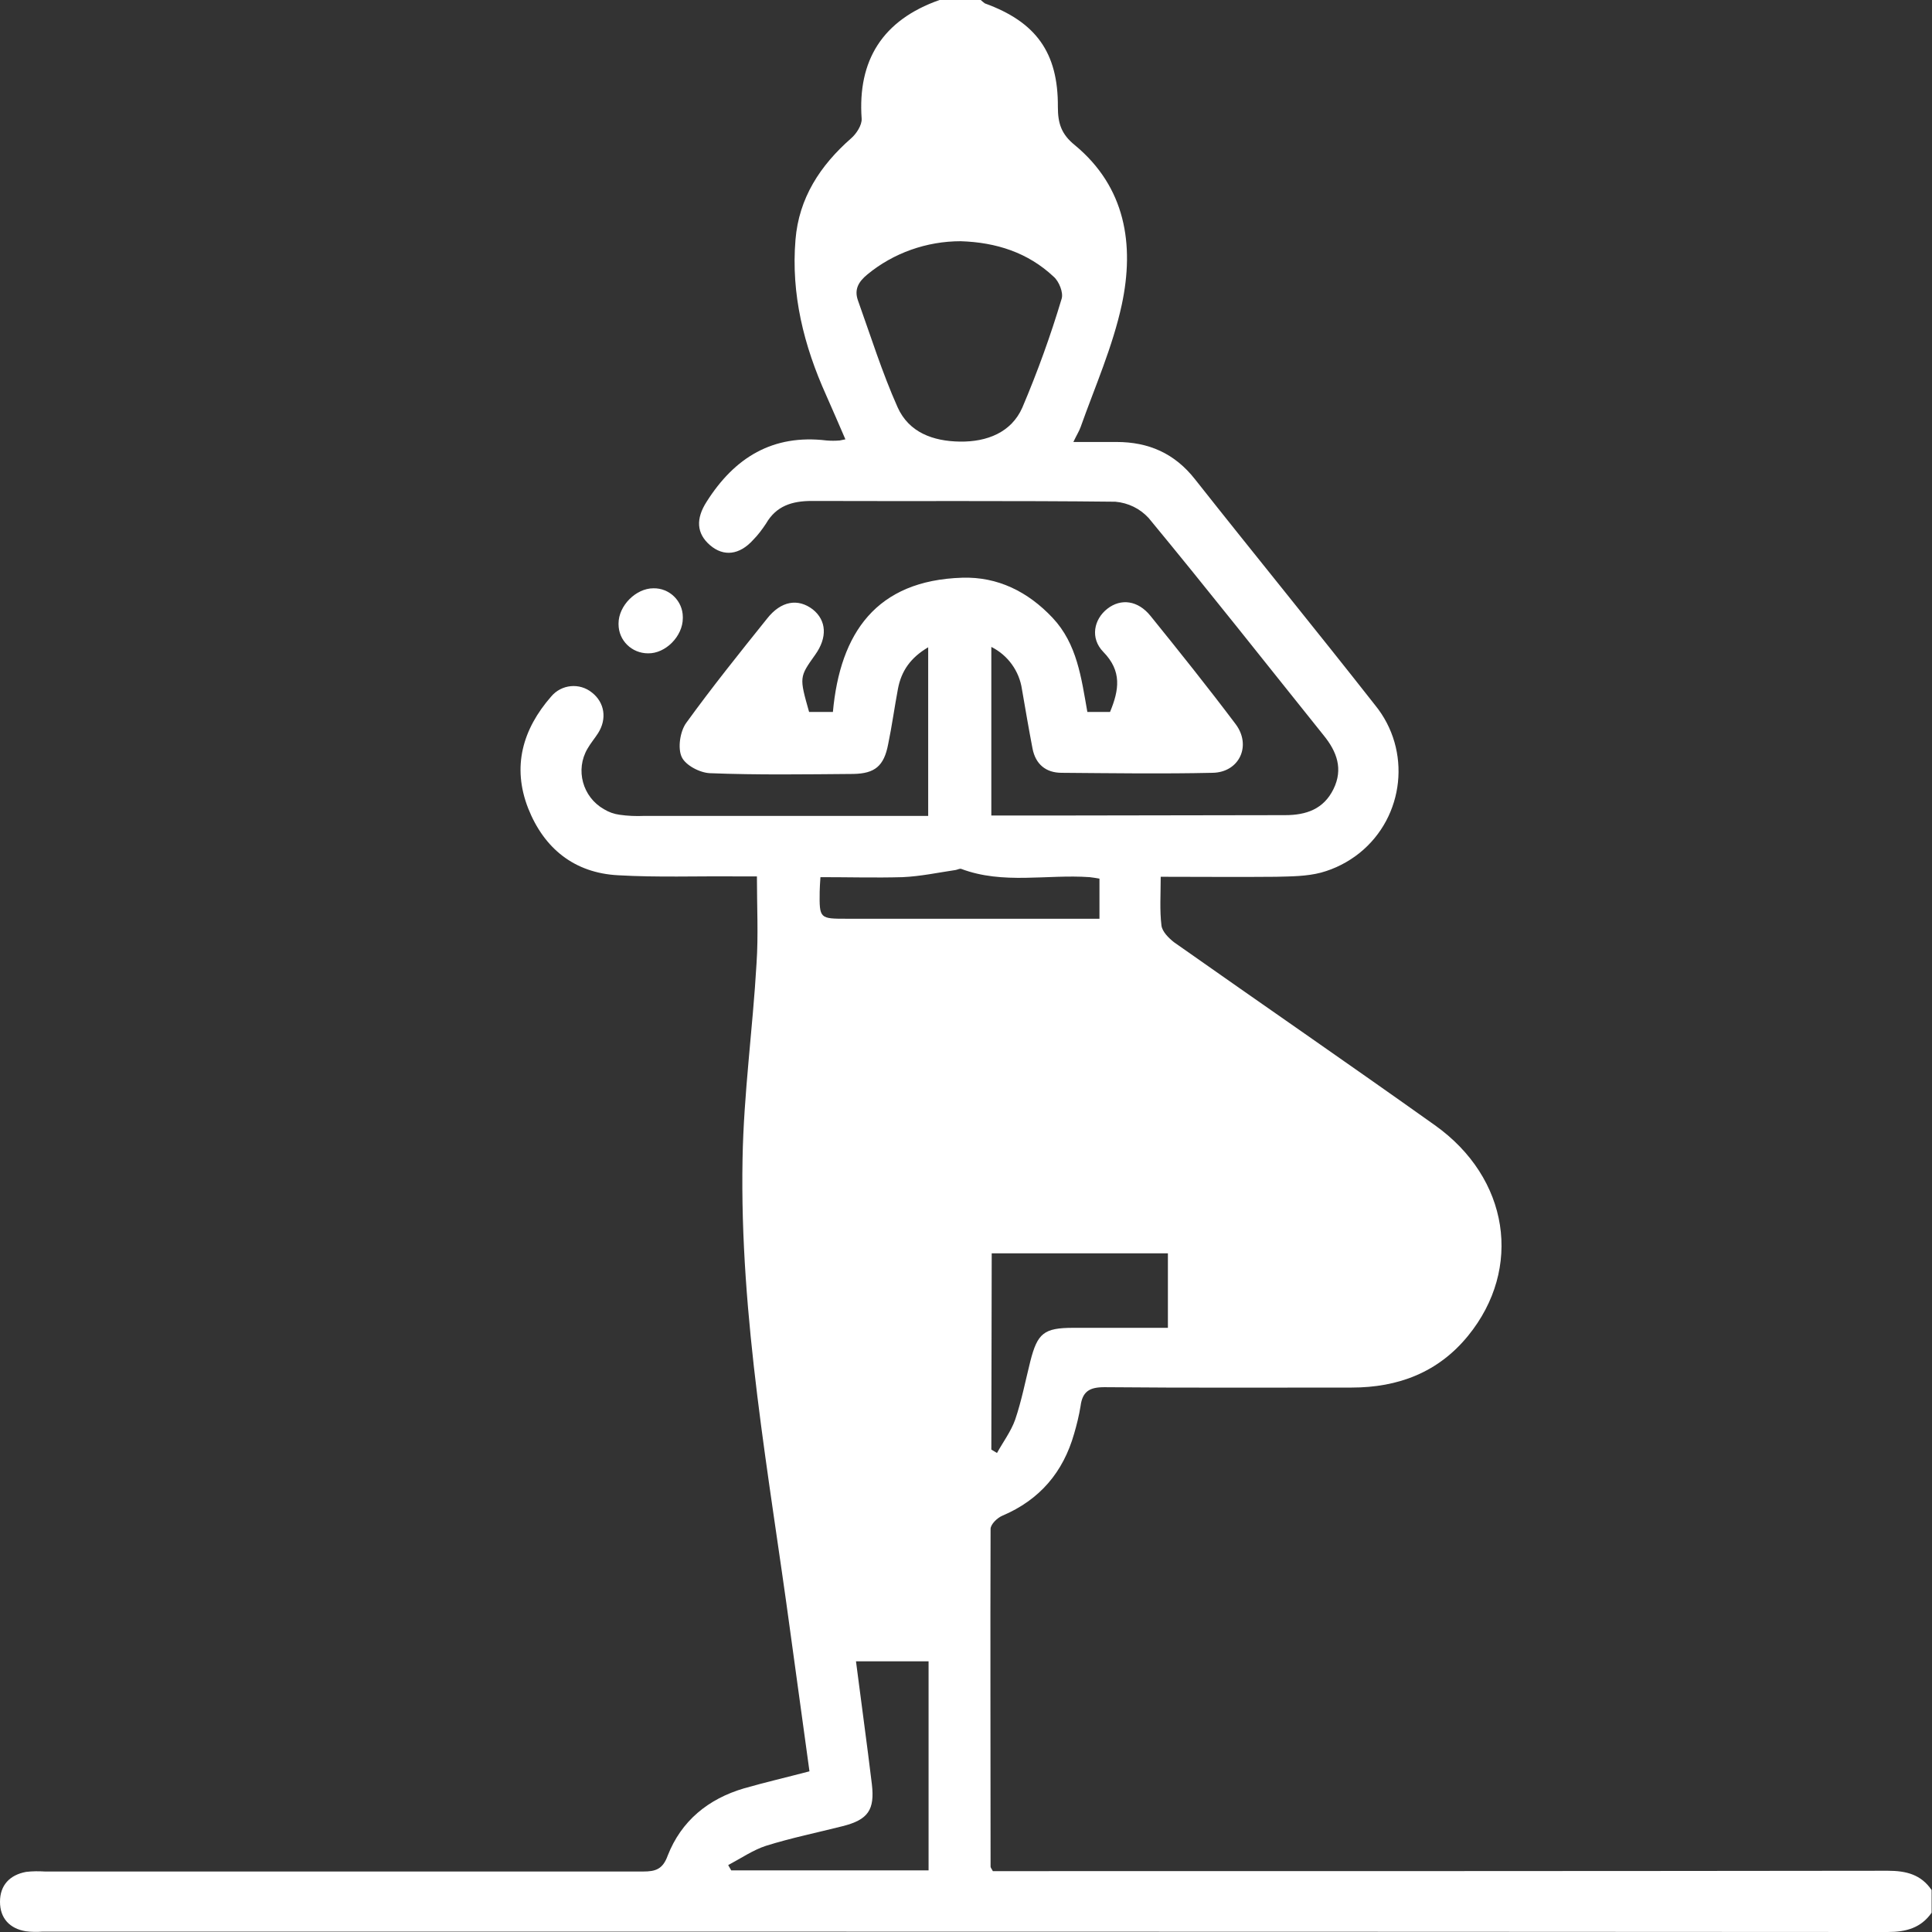 <svg version="1.1" id="Camada_1" xmlns="http://www.w3.org/2000/svg" x="0" y="0" viewBox="0 0 511 511.1" xml:space="preserve"><rect x="0" y="0" width="511" height="511.1" fill="#333333" stroke="none"/><style>.st0{fill:#fff}</style><g id="Camada_2_1_"><g id="Camada_1-2"><g id="ZnAaHd"><path class="st0" d="M259.4 0c.3.3.7.6 1.1.9 13.5 4.9 19.4 13 19.3 27.4 0 4.3.9 7.2 4.5 10.1 13.4 11.1 15.8 26.3 12.4 42.2-2.4 11.1-7.1 21.7-10.9 32.4-.4 1.1-1 2-1.9 3.9h11.4c8.5 0 15.4 3 20.8 9.9 15.8 20 31.9 39.7 47.6 59.7 9.7 11.9 7.8 29.5-4.1 39.1-3 2.4-6.5 4.2-10.2 5.2-3.8 1-7.9 1-11.9 1.1-9.9.1-19.9 0-30.5 0 0 4.7-.3 8.8.2 12.9.2 1.6 1.9 3.3 3.3 4.4 23 16.2 46.1 32.1 69 48.4 19.7 14 23.3 37.9 8.8 55.7-7.9 9.7-18.5 13.7-30.8 13.7-21.8 0-43.6.1-65.4-.1-3.9 0-5.8 1.1-6.3 5-.4 2.5-1 4.9-1.7 7.3-2.9 10.2-9.1 17.5-19 21.7-1.4.6-3.1 2.3-3.1 3.5-.1 29.8 0 59.5 0 89.3 0 .3.3.6.6 1.2h5.7c77 0 154 0 231-.1 4.9 0 8.8 1 11.6 5.1v6c-2.8 4-6.7 5.1-11.6 5.1-162.7-.1-325.3-.1-488-.1-1.5.1-3 .1-4.5-.1-4.2-.7-6.8-3.4-6.8-7.8s2.6-7.1 6.9-7.9c1.7-.2 3.3-.2 5-.1h158.2c3.3 0 5.2-.6 6.5-4.2 3.6-9.2 10.7-15 20.2-17.8 5.6-1.6 11.2-2.9 17.3-4.5-1.7-12.5-3.4-24.8-5.1-37.1-5.6-41.5-13.4-82.8-12.6-124.9.3-17.2 2.7-34.4 3.7-51.7.5-7.4.1-14.9.1-23h-5.3c-10.5-.1-21 .3-31.4-.3-11.6-.6-19.6-7.1-23.8-17.7-4.3-11-1.5-20.9 6.1-29.6 2.7-3.2 7.5-3.7 10.8-1 3.3 2.6 4 6.9 1.6 10.7-.9 1.4-2 2.7-2.8 4.1-3.3 5.6-1.3 12.8 4.3 16q1.95 1.2 4.2 1.5c2.1.3 4.3.4 6.5.3h75.1v-44.6c-4.6 2.7-7.1 6.2-8 11s-1.6 9.9-2.6 14.7c-1.1 5.7-3.5 7.7-9.2 7.8-12.6.1-25.3.3-37.9-.2-2.7-.1-6.5-2.1-7.5-4.3-1.1-2.4-.4-6.8 1.2-9 6.8-9.4 14.1-18.5 21.4-27.6 3.7-4.7 8.2-5.4 12.1-2.4 3.6 2.9 3.9 7.4.6 12-4.2 5.9-4.2 5.9-1.6 15.1h6.3c1.9-20.9 11.5-34.8 34.2-35.5 9.4-.3 17.4 3.7 23.9 10.6s7.6 15.9 9.2 24.9h6c2.4-5.8 3.2-10.8-1.8-15.9-3.5-3.6-2.5-8.6 1.1-11.4s8.1-2.2 11.4 1.9c7.6 9.4 15.2 18.9 22.5 28.6 4.3 5.7 1 12.8-6.1 12.9-13.3.3-26.6.1-39.9 0-4.2 0-6.9-2.3-7.7-6.4-1-5.2-1.9-10.5-2.8-15.7-.7-4.8-3.7-9-8.1-11.2v44.6H278c20.6 0 41.2-.1 61.9-.1 5.6 0 10.2-1.6 12.8-6.9s.9-9.9-2.6-14.2c-15.4-19.2-30.6-38.5-46.3-57.5-2.3-2.5-5.4-4-8.8-4.3-26.8-.3-53.6-.1-80.3-.2-5.2 0-9.4 1.3-12.1 6-1 1.5-2.1 3-3.4 4.3-3.6 4-7.8 4.5-11.4 1.4s-3.8-7-.9-11.5c7.4-11.7 17.5-17.9 31.7-16.2 1.2.1 2.3.1 3.5 0l1.5-.3c-1.7-4-3.4-7.8-5.1-11.7-5.9-13.1-9.3-26.7-8.1-41.1.9-11 6.5-19.6 14.7-26.8 1.4-1.2 2.9-3.5 2.8-5.2C226.8 16 233.4 5.3 248.5 0zm-5.3 63.8c-9 0-17.8 3.1-24.7 8.8-2.3 1.9-3.5 3.9-2.5 6.8 3.4 9.5 6.4 19.1 10.5 28.3 3 6.7 9.4 9 16.5 9.1s13.6-2.4 16.5-9c4-9.4 7.5-19.1 10.4-28.8.5-1.6-.7-4.6-2.1-5.8-6.8-6.4-15.2-9.1-24.6-9.4m8.1 319.6 1.5.9c1.6-2.9 3.7-5.7 4.8-8.8 1.7-5 2.7-10.2 4-15.4 1.9-7.5 3.6-8.9 11.4-8.9h25v-19.7h-46.6zm-69.6 109.9.8 1.4h52.2v-55.3h-19.2c1.4 11 2.9 21.7 4.2 32.5.8 6.8-1 9.4-7.7 11.1s-13.6 3.1-20.3 5.2c-3.4 1.1-6.6 3.3-10 5.1M217 232c-.1 1.8-.2 2.8-.2 3.8-.1 7.2 0 7.2 7.2 7.2h66.8v-10.6c-1-.2-1.8-.3-2.6-.4-11.3-.8-22.9 2-34-2.2-.4-.1-.9.2-1.4.3-4.7.7-9.4 1.7-14.1 1.9-7.1.2-14.2 0-21.7 0"/><path class="st0" d="M172.8 155.6c4.3-.1 7.8 3.4 7.8 7.6v.3c0 4.8-4.6 9.4-9.2 9.3-4.3 0-7.8-3.4-7.8-7.7v-.2c0-4.7 4.6-9.3 9.2-9.3"/></g></g></g></svg>